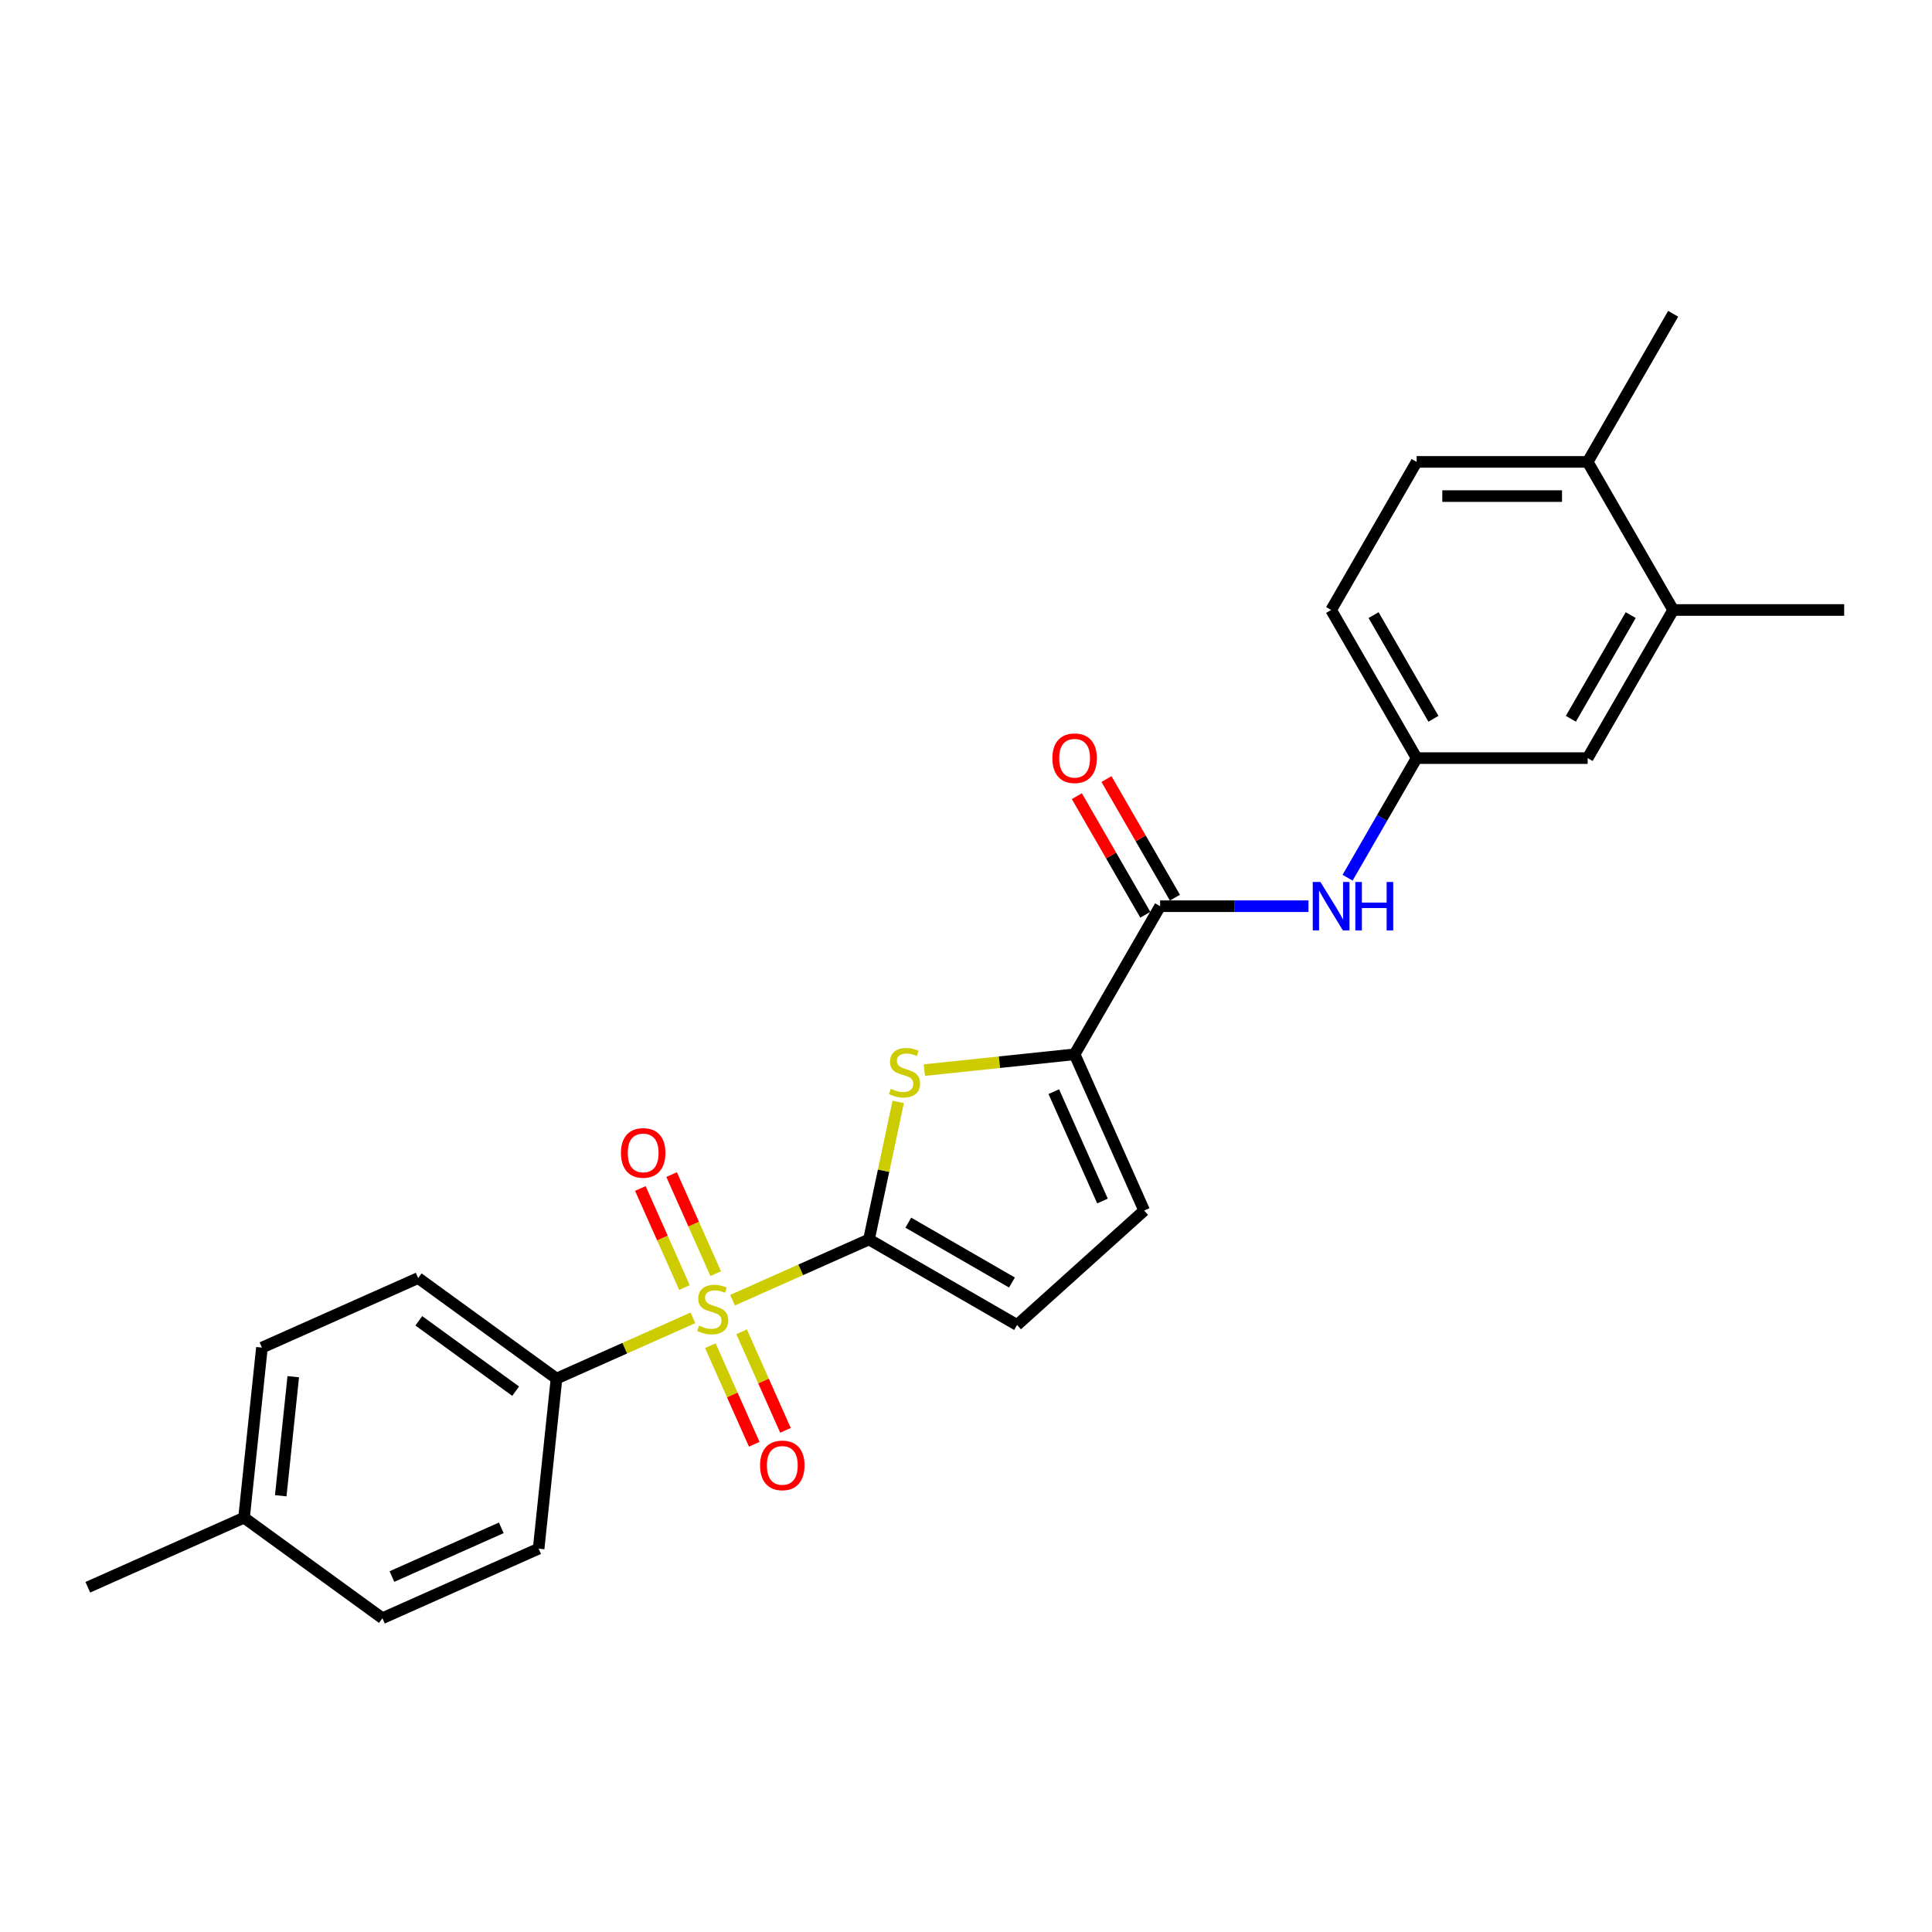 <?xml version='1.0' encoding='iso-8859-1'?>
<svg version='1.1' baseProfile='full'
              xmlns='http://www.w3.org/2000/svg'
                      xmlns:rdkit='http://www.rdkit.org/xml'
                      xmlns:xlink='http://www.w3.org/1999/xlink'
                  xml:space='preserve'
width='1000px' height='1000px' viewBox='0 0 1000 1000'>
<!-- END OF HEADER -->
<rect style='opacity:1.0;fill:#FFFFFF;stroke:none' width='1000' height='1000' x='0' y='0'> </rect>
<path class='bond-0' d='M 379.165,672.983 L 414.472,657.263' style='fill:none;fill-rule:evenodd;stroke:#CCCC00;stroke-width:6px;stroke-linecap:butt;stroke-linejoin:miter;stroke-opacity:1' />
<path class='bond-0' d='M 414.472,657.263 L 449.779,641.543' style='fill:none;fill-rule:evenodd;stroke:#000000;stroke-width:6px;stroke-linecap:butt;stroke-linejoin:miter;stroke-opacity:1' />
<path class='bond-7' d='M 358.664,682.11 L 323.357,697.83' style='fill:none;fill-rule:evenodd;stroke:#CCCC00;stroke-width:6px;stroke-linecap:butt;stroke-linejoin:miter;stroke-opacity:1' />
<path class='bond-7' d='M 323.357,697.83 L 288.049,713.55' style='fill:none;fill-rule:evenodd;stroke:#000000;stroke-width:6px;stroke-linecap:butt;stroke-linejoin:miter;stroke-opacity:1' />
<path class='bond-8' d='M 367.677,696.531 L 379.034,722.037' style='fill:none;fill-rule:evenodd;stroke:#CCCC00;stroke-width:6px;stroke-linecap:butt;stroke-linejoin:miter;stroke-opacity:1' />
<path class='bond-8' d='M 379.034,722.037 L 390.39,747.544' style='fill:none;fill-rule:evenodd;stroke:#FF0000;stroke-width:6px;stroke-linecap:butt;stroke-linejoin:miter;stroke-opacity:1' />
<path class='bond-8' d='M 383.85,689.33 L 395.207,714.837' style='fill:none;fill-rule:evenodd;stroke:#CCCC00;stroke-width:6px;stroke-linecap:butt;stroke-linejoin:miter;stroke-opacity:1' />
<path class='bond-8' d='M 395.207,714.837 L 406.563,740.343' style='fill:none;fill-rule:evenodd;stroke:#FF0000;stroke-width:6px;stroke-linecap:butt;stroke-linejoin:miter;stroke-opacity:1' />
<path class='bond-9' d='M 370.451,659.234 L 359.036,633.595' style='fill:none;fill-rule:evenodd;stroke:#CCCC00;stroke-width:6px;stroke-linecap:butt;stroke-linejoin:miter;stroke-opacity:1' />
<path class='bond-9' d='M 359.036,633.595 L 347.62,607.957' style='fill:none;fill-rule:evenodd;stroke:#FF0000;stroke-width:6px;stroke-linecap:butt;stroke-linejoin:miter;stroke-opacity:1' />
<path class='bond-9' d='M 354.278,666.435 L 342.863,640.796' style='fill:none;fill-rule:evenodd;stroke:#CCCC00;stroke-width:6px;stroke-linecap:butt;stroke-linejoin:miter;stroke-opacity:1' />
<path class='bond-9' d='M 342.863,640.796 L 331.447,615.157' style='fill:none;fill-rule:evenodd;stroke:#FF0000;stroke-width:6px;stroke-linecap:butt;stroke-linejoin:miter;stroke-opacity:1' />
<path class='bond-1' d='M 449.779,641.543 L 457.346,605.943' style='fill:none;fill-rule:evenodd;stroke:#000000;stroke-width:6px;stroke-linecap:butt;stroke-linejoin:miter;stroke-opacity:1' />
<path class='bond-1' d='M 457.346,605.943 L 464.913,570.344' style='fill:none;fill-rule:evenodd;stroke:#CCCC00;stroke-width:6px;stroke-linecap:butt;stroke-linejoin:miter;stroke-opacity:1' />
<path class='bond-4' d='M 449.779,641.543 L 526.438,685.802' style='fill:none;fill-rule:evenodd;stroke:#000000;stroke-width:6px;stroke-linecap:butt;stroke-linejoin:miter;stroke-opacity:1' />
<path class='bond-4' d='M 470.13,632.85 L 523.791,663.831' style='fill:none;fill-rule:evenodd;stroke:#000000;stroke-width:6px;stroke-linecap:butt;stroke-linejoin:miter;stroke-opacity:1' />
<path class='bond-2' d='M 478.433,553.882 L 517.325,549.795' style='fill:none;fill-rule:evenodd;stroke:#CCCC00;stroke-width:6px;stroke-linecap:butt;stroke-linejoin:miter;stroke-opacity:1' />
<path class='bond-2' d='M 517.325,549.795 L 556.216,545.707' style='fill:none;fill-rule:evenodd;stroke:#000000;stroke-width:6px;stroke-linecap:butt;stroke-linejoin:miter;stroke-opacity:1' />
<path class='bond-3' d='M 556.216,545.707 L 600.475,469.048' style='fill:none;fill-rule:evenodd;stroke:#000000;stroke-width:6px;stroke-linecap:butt;stroke-linejoin:miter;stroke-opacity:1' />
<path class='bond-25' d='M 556.216,545.707 L 592.219,626.572' style='fill:none;fill-rule:evenodd;stroke:#000000;stroke-width:6px;stroke-linecap:butt;stroke-linejoin:miter;stroke-opacity:1' />
<path class='bond-25' d='M 545.443,565.037 L 570.646,621.643' style='fill:none;fill-rule:evenodd;stroke:#000000;stroke-width:6px;stroke-linecap:butt;stroke-linejoin:miter;stroke-opacity:1' />
<path class='bond-6' d='M 600.475,469.048 L 638.874,469.048' style='fill:none;fill-rule:evenodd;stroke:#000000;stroke-width:6px;stroke-linecap:butt;stroke-linejoin:miter;stroke-opacity:1' />
<path class='bond-6' d='M 638.874,469.048 L 677.273,469.048' style='fill:none;fill-rule:evenodd;stroke:#0000FF;stroke-width:6px;stroke-linecap:butt;stroke-linejoin:miter;stroke-opacity:1' />
<path class='bond-12' d='M 608.141,464.623 L 590.422,433.932' style='fill:none;fill-rule:evenodd;stroke:#000000;stroke-width:6px;stroke-linecap:butt;stroke-linejoin:miter;stroke-opacity:1' />
<path class='bond-12' d='M 590.422,433.932 L 572.703,403.242' style='fill:none;fill-rule:evenodd;stroke:#FF0000;stroke-width:6px;stroke-linecap:butt;stroke-linejoin:miter;stroke-opacity:1' />
<path class='bond-12' d='M 592.809,473.474 L 575.09,442.784' style='fill:none;fill-rule:evenodd;stroke:#000000;stroke-width:6px;stroke-linecap:butt;stroke-linejoin:miter;stroke-opacity:1' />
<path class='bond-12' d='M 575.09,442.784 L 557.371,412.094' style='fill:none;fill-rule:evenodd;stroke:#FF0000;stroke-width:6px;stroke-linecap:butt;stroke-linejoin:miter;stroke-opacity:1' />
<path class='bond-5' d='M 526.438,685.802 L 592.219,626.572' style='fill:none;fill-rule:evenodd;stroke:#000000;stroke-width:6px;stroke-linecap:butt;stroke-linejoin:miter;stroke-opacity:1' />
<path class='bond-11' d='M 697.507,454.301 L 715.379,423.346' style='fill:none;fill-rule:evenodd;stroke:#0000FF;stroke-width:6px;stroke-linecap:butt;stroke-linejoin:miter;stroke-opacity:1' />
<path class='bond-11' d='M 715.379,423.346 L 733.251,392.39' style='fill:none;fill-rule:evenodd;stroke:#000000;stroke-width:6px;stroke-linecap:butt;stroke-linejoin:miter;stroke-opacity:1' />
<path class='bond-15' d='M 288.049,713.55 L 216.437,661.52' style='fill:none;fill-rule:evenodd;stroke:#000000;stroke-width:6px;stroke-linecap:butt;stroke-linejoin:miter;stroke-opacity:1' />
<path class='bond-15' d='M 266.902,720.068 L 216.773,683.647' style='fill:none;fill-rule:evenodd;stroke:#000000;stroke-width:6px;stroke-linecap:butt;stroke-linejoin:miter;stroke-opacity:1' />
<path class='bond-16' d='M 288.049,713.55 L 278.797,801.582' style='fill:none;fill-rule:evenodd;stroke:#000000;stroke-width:6px;stroke-linecap:butt;stroke-linejoin:miter;stroke-opacity:1' />
<path class='bond-10' d='M 866.028,315.731 L 821.769,392.39' style='fill:none;fill-rule:evenodd;stroke:#000000;stroke-width:6px;stroke-linecap:butt;stroke-linejoin:miter;stroke-opacity:1' />
<path class='bond-10' d='M 844.057,318.378 L 813.076,372.039' style='fill:none;fill-rule:evenodd;stroke:#000000;stroke-width:6px;stroke-linecap:butt;stroke-linejoin:miter;stroke-opacity:1' />
<path class='bond-22' d='M 866.028,315.731 L 954.545,315.731' style='fill:none;fill-rule:evenodd;stroke:#000000;stroke-width:6px;stroke-linecap:butt;stroke-linejoin:miter;stroke-opacity:1' />
<path class='bond-27' d='M 866.028,315.731 L 821.769,239.073' style='fill:none;fill-rule:evenodd;stroke:#000000;stroke-width:6px;stroke-linecap:butt;stroke-linejoin:miter;stroke-opacity:1' />
<path class='bond-13' d='M 733.251,392.39 L 821.769,392.39' style='fill:none;fill-rule:evenodd;stroke:#000000;stroke-width:6px;stroke-linecap:butt;stroke-linejoin:miter;stroke-opacity:1' />
<path class='bond-18' d='M 733.251,392.39 L 688.992,315.731' style='fill:none;fill-rule:evenodd;stroke:#000000;stroke-width:6px;stroke-linecap:butt;stroke-linejoin:miter;stroke-opacity:1' />
<path class='bond-18' d='M 741.944,372.039 L 710.963,318.378' style='fill:none;fill-rule:evenodd;stroke:#000000;stroke-width:6px;stroke-linecap:butt;stroke-linejoin:miter;stroke-opacity:1' />
<path class='bond-14' d='M 821.769,239.073 L 733.251,239.073' style='fill:none;fill-rule:evenodd;stroke:#000000;stroke-width:6px;stroke-linecap:butt;stroke-linejoin:miter;stroke-opacity:1' />
<path class='bond-14' d='M 808.491,256.776 L 746.529,256.776' style='fill:none;fill-rule:evenodd;stroke:#000000;stroke-width:6px;stroke-linecap:butt;stroke-linejoin:miter;stroke-opacity:1' />
<path class='bond-23' d='M 821.769,239.073 L 866.028,162.414' style='fill:none;fill-rule:evenodd;stroke:#000000;stroke-width:6px;stroke-linecap:butt;stroke-linejoin:miter;stroke-opacity:1' />
<path class='bond-19' d='M 216.437,661.52 L 135.572,697.524' style='fill:none;fill-rule:evenodd;stroke:#000000;stroke-width:6px;stroke-linecap:butt;stroke-linejoin:miter;stroke-opacity:1' />
<path class='bond-20' d='M 278.797,801.582 L 197.932,837.586' style='fill:none;fill-rule:evenodd;stroke:#000000;stroke-width:6px;stroke-linecap:butt;stroke-linejoin:miter;stroke-opacity:1' />
<path class='bond-20' d='M 259.466,790.81 L 202.861,816.012' style='fill:none;fill-rule:evenodd;stroke:#000000;stroke-width:6px;stroke-linecap:butt;stroke-linejoin:miter;stroke-opacity:1' />
<path class='bond-17' d='M 733.251,239.073 L 688.992,315.731' style='fill:none;fill-rule:evenodd;stroke:#000000;stroke-width:6px;stroke-linecap:butt;stroke-linejoin:miter;stroke-opacity:1' />
<path class='bond-26' d='M 135.572,697.524 L 126.319,785.556' style='fill:none;fill-rule:evenodd;stroke:#000000;stroke-width:6px;stroke-linecap:butt;stroke-linejoin:miter;stroke-opacity:1' />
<path class='bond-26' d='M 151.791,712.579 L 145.314,774.202' style='fill:none;fill-rule:evenodd;stroke:#000000;stroke-width:6px;stroke-linecap:butt;stroke-linejoin:miter;stroke-opacity:1' />
<path class='bond-21' d='M 197.932,837.586 L 126.319,785.556' style='fill:none;fill-rule:evenodd;stroke:#000000;stroke-width:6px;stroke-linecap:butt;stroke-linejoin:miter;stroke-opacity:1' />
<path class='bond-24' d='M 126.319,785.556 L 45.455,821.56' style='fill:none;fill-rule:evenodd;stroke:#000000;stroke-width:6px;stroke-linecap:butt;stroke-linejoin:miter;stroke-opacity:1' />
<path  class='atom-0' d='M 361.833 686.15
Q 362.116 686.256, 363.285 686.752
Q 364.453 687.248, 365.728 687.567
Q 367.038 687.85, 368.312 687.85
Q 370.685 687.85, 372.066 686.717
Q 373.446 685.548, 373.446 683.53
Q 373.446 682.149, 372.738 681.299
Q 372.066 680.45, 371.003 679.989
Q 369.941 679.529, 368.171 678.998
Q 365.94 678.325, 364.595 677.688
Q 363.285 677.051, 362.329 675.705
Q 361.408 674.36, 361.408 672.094
Q 361.408 668.942, 363.532 666.995
Q 365.692 665.048, 369.941 665.048
Q 372.844 665.048, 376.137 666.429
L 375.323 669.155
Q 372.313 667.916, 370.047 667.916
Q 367.604 667.916, 366.259 668.942
Q 364.913 669.934, 364.949 671.669
Q 364.949 673.014, 365.621 673.829
Q 366.33 674.643, 367.321 675.103
Q 368.348 675.564, 370.047 676.095
Q 372.313 676.803, 373.659 677.511
Q 375.004 678.219, 375.96 679.671
Q 376.952 681.087, 376.952 683.53
Q 376.952 687, 374.615 688.877
Q 372.313 690.718, 368.454 690.718
Q 366.223 690.718, 364.524 690.222
Q 362.86 689.762, 360.877 688.947
L 361.833 686.15
' fill='#CCCC00'/>
<path  class='atom-2' d='M 461.102 563.563
Q 461.385 563.67, 462.553 564.165
Q 463.722 564.661, 464.996 564.98
Q 466.306 565.263, 467.581 565.263
Q 469.953 565.263, 471.334 564.13
Q 472.715 562.962, 472.715 560.943
Q 472.715 559.562, 472.007 558.713
Q 471.334 557.863, 470.272 557.403
Q 469.21 556.942, 467.44 556.411
Q 465.209 555.739, 463.863 555.101
Q 462.553 554.464, 461.597 553.118
Q 460.677 551.773, 460.677 549.507
Q 460.677 546.356, 462.801 544.408
Q 464.961 542.461, 469.21 542.461
Q 472.113 542.461, 475.406 543.842
L 474.592 546.568
Q 471.582 545.329, 469.316 545.329
Q 466.873 545.329, 465.528 546.356
Q 464.182 547.347, 464.217 549.082
Q 464.217 550.427, 464.89 551.242
Q 465.598 552.056, 466.59 552.516
Q 467.617 552.977, 469.316 553.508
Q 471.582 554.216, 472.928 554.924
Q 474.273 555.632, 475.229 557.084
Q 476.22 558.5, 476.22 560.943
Q 476.22 564.413, 473.884 566.29
Q 471.582 568.131, 467.723 568.131
Q 465.492 568.131, 463.793 567.635
Q 462.128 567.175, 460.146 566.361
L 461.102 563.563
' fill='#CCCC00'/>
<path  class='atom-7' d='M 683.451 456.514
L 691.666 469.792
Q 692.48 471.102, 693.79 473.474
Q 695.1 475.847, 695.171 475.988
L 695.171 456.514
L 698.499 456.514
L 698.499 481.582
L 695.065 481.582
L 686.248 467.066
Q 685.222 465.366, 684.124 463.419
Q 683.062 461.471, 682.743 460.869
L 682.743 481.582
L 679.486 481.582
L 679.486 456.514
L 683.451 456.514
' fill='#0000FF'/>
<path  class='atom-7' d='M 701.509 456.514
L 704.908 456.514
L 704.908 467.172
L 717.725 467.172
L 717.725 456.514
L 721.124 456.514
L 721.124 481.582
L 717.725 481.582
L 717.725 470.004
L 704.908 470.004
L 704.908 481.582
L 701.509 481.582
L 701.509 456.514
' fill='#0000FF'/>
<path  class='atom-9' d='M 393.41 758.482
Q 393.41 752.463, 396.385 749.099
Q 399.359 745.736, 404.918 745.736
Q 410.477 745.736, 413.451 749.099
Q 416.425 752.463, 416.425 758.482
Q 416.425 764.572, 413.415 768.042
Q 410.406 771.476, 404.918 771.476
Q 399.394 771.476, 396.385 768.042
Q 393.41 764.607, 393.41 758.482
M 404.918 768.644
Q 408.742 768.644, 410.795 766.095
Q 412.884 763.51, 412.884 758.482
Q 412.884 753.56, 410.795 751.082
Q 408.742 748.568, 404.918 748.568
Q 401.094 748.568, 399.005 751.047
Q 396.951 753.525, 396.951 758.482
Q 396.951 763.545, 399.005 766.095
Q 401.094 768.644, 404.918 768.644
' fill='#FF0000'/>
<path  class='atom-10' d='M 321.404 596.752
Q 321.404 590.733, 324.378 587.369
Q 327.352 584.006, 332.911 584.006
Q 338.47 584.006, 341.444 587.369
Q 344.418 590.733, 344.418 596.752
Q 344.418 602.842, 341.409 606.312
Q 338.399 609.747, 332.911 609.747
Q 327.387 609.747, 324.378 606.312
Q 321.404 602.878, 321.404 596.752
M 332.911 606.914
Q 336.735 606.914, 338.788 604.365
Q 340.877 601.78, 340.877 596.752
Q 340.877 591.831, 338.788 589.352
Q 336.735 586.838, 332.911 586.838
Q 329.087 586.838, 326.998 589.317
Q 324.944 591.795, 324.944 596.752
Q 324.944 601.815, 326.998 604.365
Q 329.087 606.914, 332.911 606.914
' fill='#FF0000'/>
<path  class='atom-13' d='M 544.709 392.461
Q 544.709 386.441, 547.683 383.078
Q 550.657 379.714, 556.216 379.714
Q 561.775 379.714, 564.749 383.078
Q 567.723 386.441, 567.723 392.461
Q 567.723 398.551, 564.714 402.021
Q 561.704 405.455, 556.216 405.455
Q 550.692 405.455, 547.683 402.021
Q 544.709 398.586, 544.709 392.461
M 556.216 402.622
Q 560.04 402.622, 562.093 400.073
Q 564.182 397.488, 564.182 392.461
Q 564.182 387.539, 562.093 385.061
Q 560.04 382.547, 556.216 382.547
Q 552.392 382.547, 550.303 385.025
Q 548.249 387.504, 548.249 392.461
Q 548.249 397.524, 550.303 400.073
Q 552.392 402.622, 556.216 402.622
' fill='#FF0000'/>
</svg>
